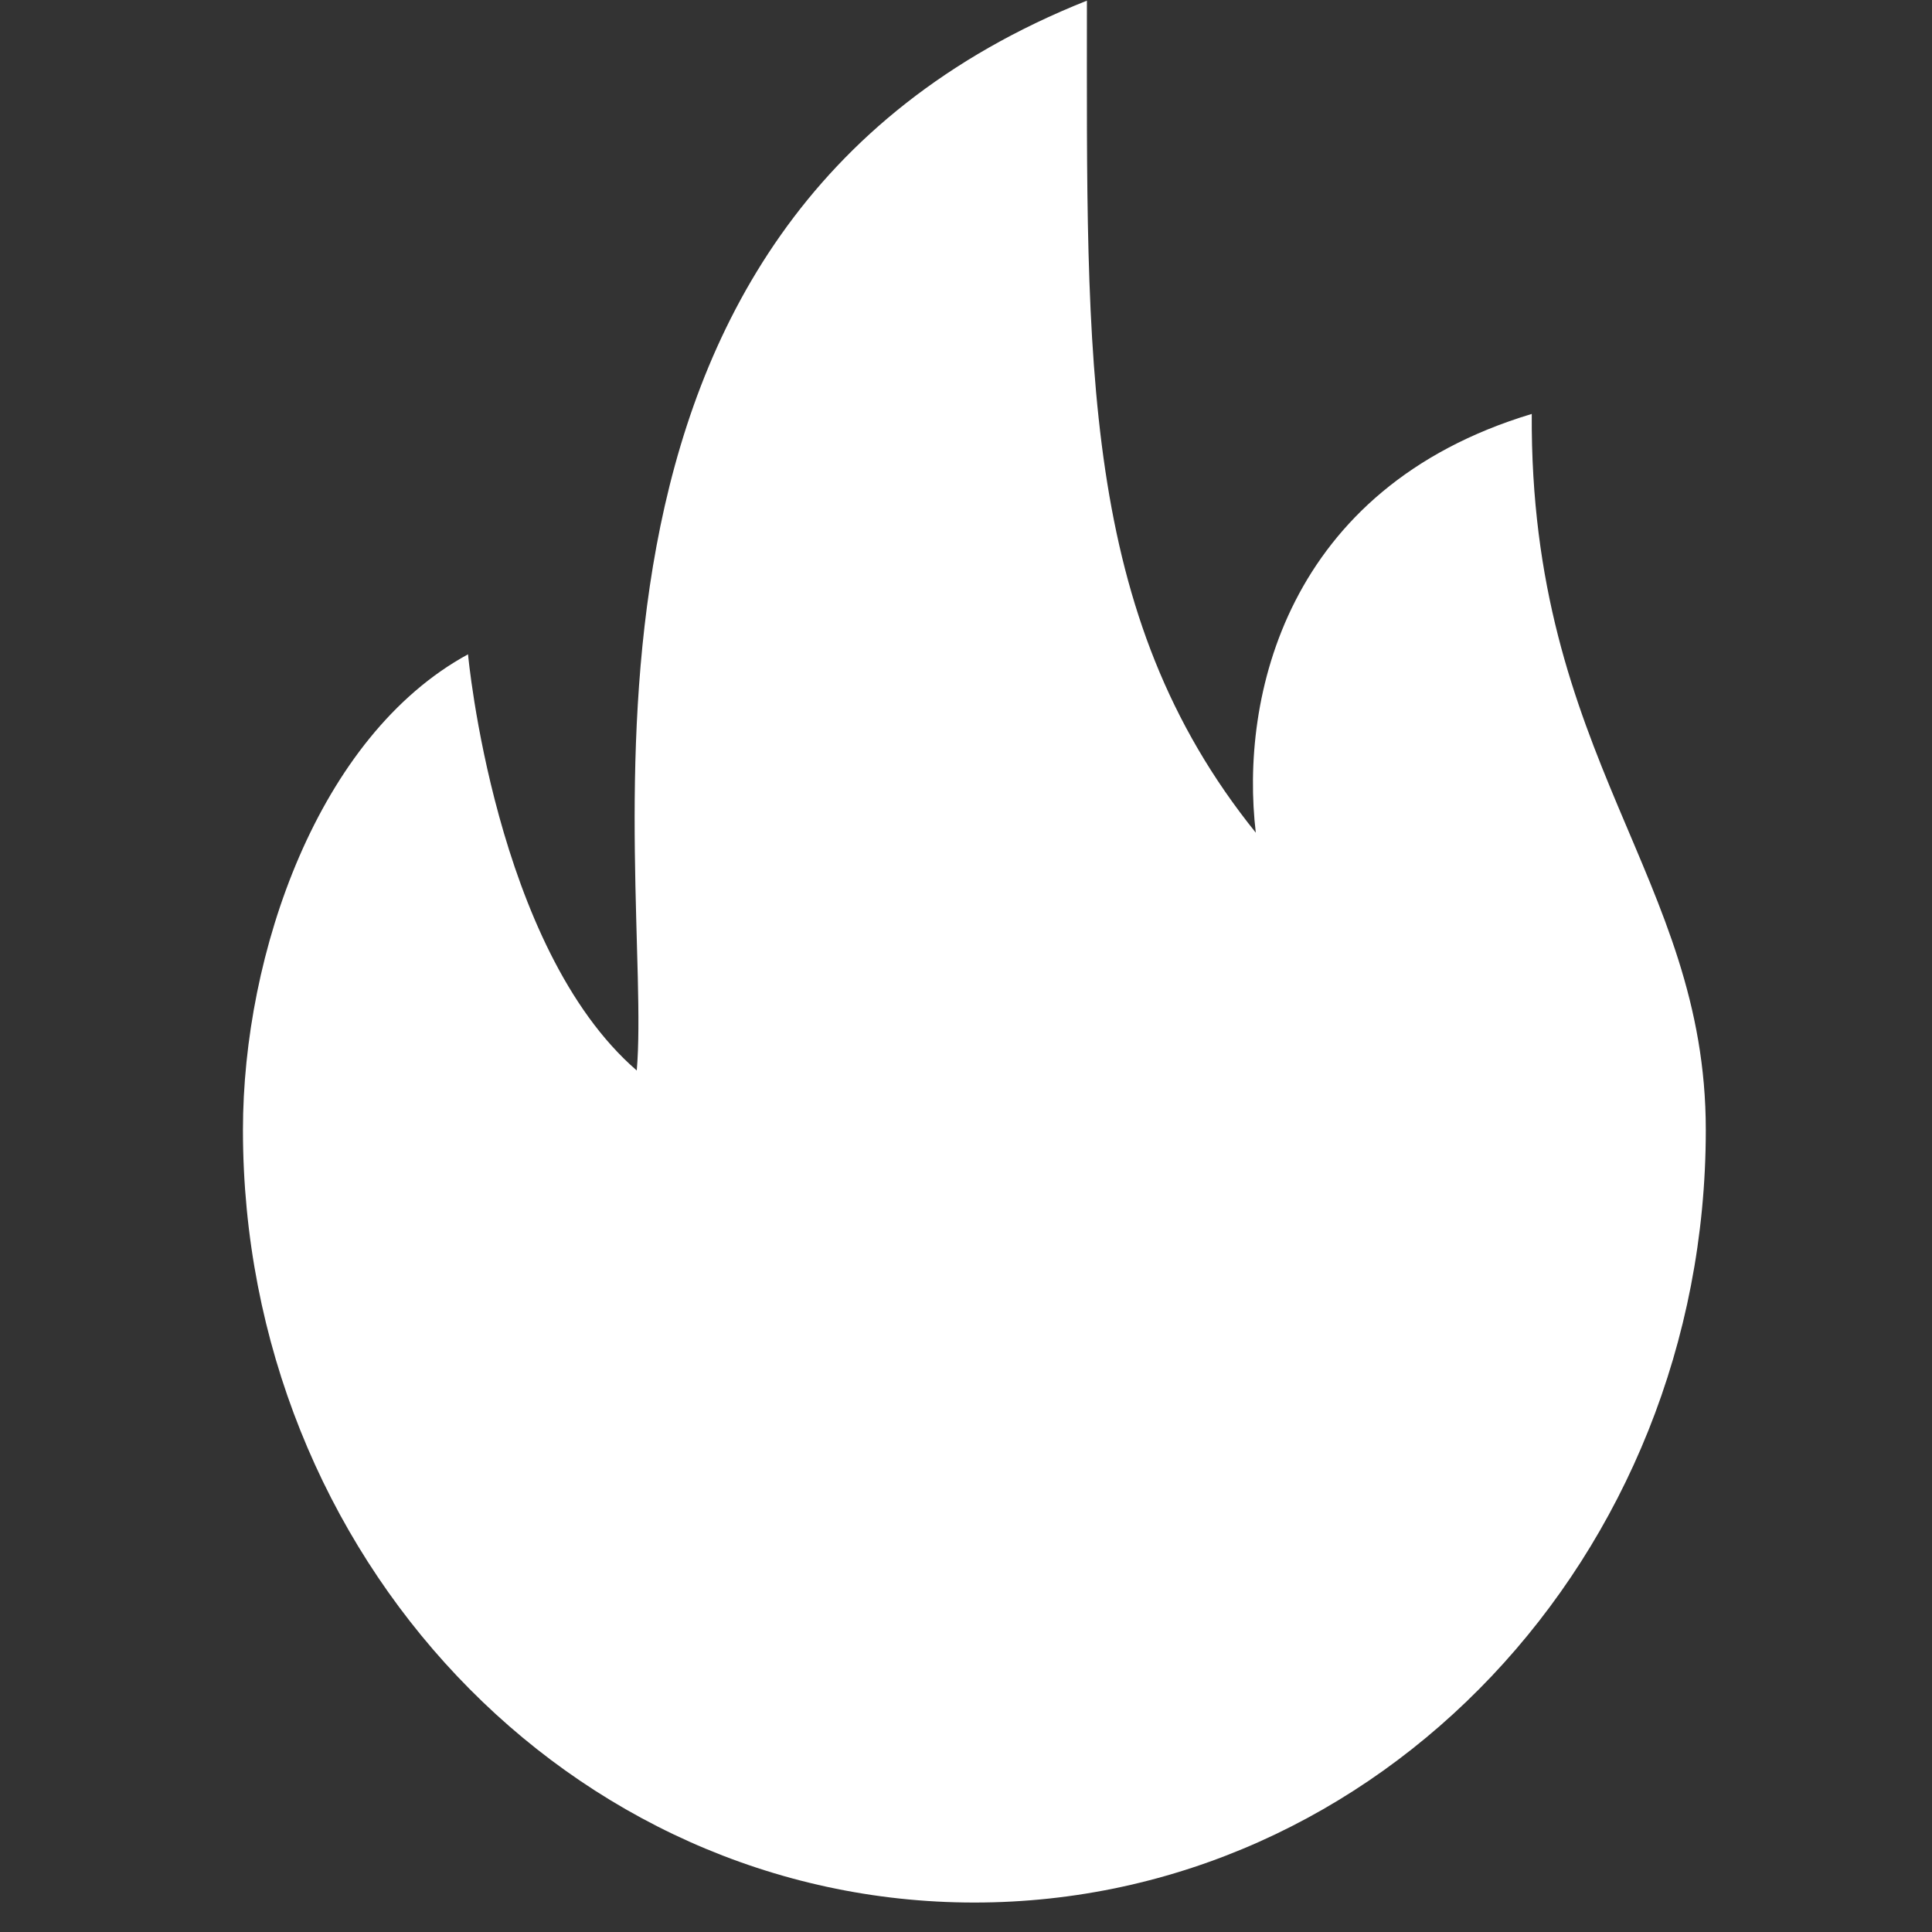 <svg width="12" height="12" viewBox="0 0 12 12" fill="none" xmlns="http://www.w3.org/2000/svg">
<rect x="0" y="0" width="12" height="12" fill="#333333" stroke="none"/>
<path d="M9.514 2.571C7.982 3.032 7.701 4.34 7.8 5.172C6.706 3.814 6.751 2.253 6.751 0.004C3.245 1.4 4.06 5.426 3.955 6.649C3.073 5.886 2.907 4.064 2.907 4.064C1.976 4.571 1.509 5.922 1.509 7.018C1.509 9.668 3.543 11.817 6.052 11.817C8.562 11.817 10.595 9.668 10.595 7.018C10.595 5.443 9.501 4.716 9.514 2.57V2.571Z" fill="white"/>
</svg>
